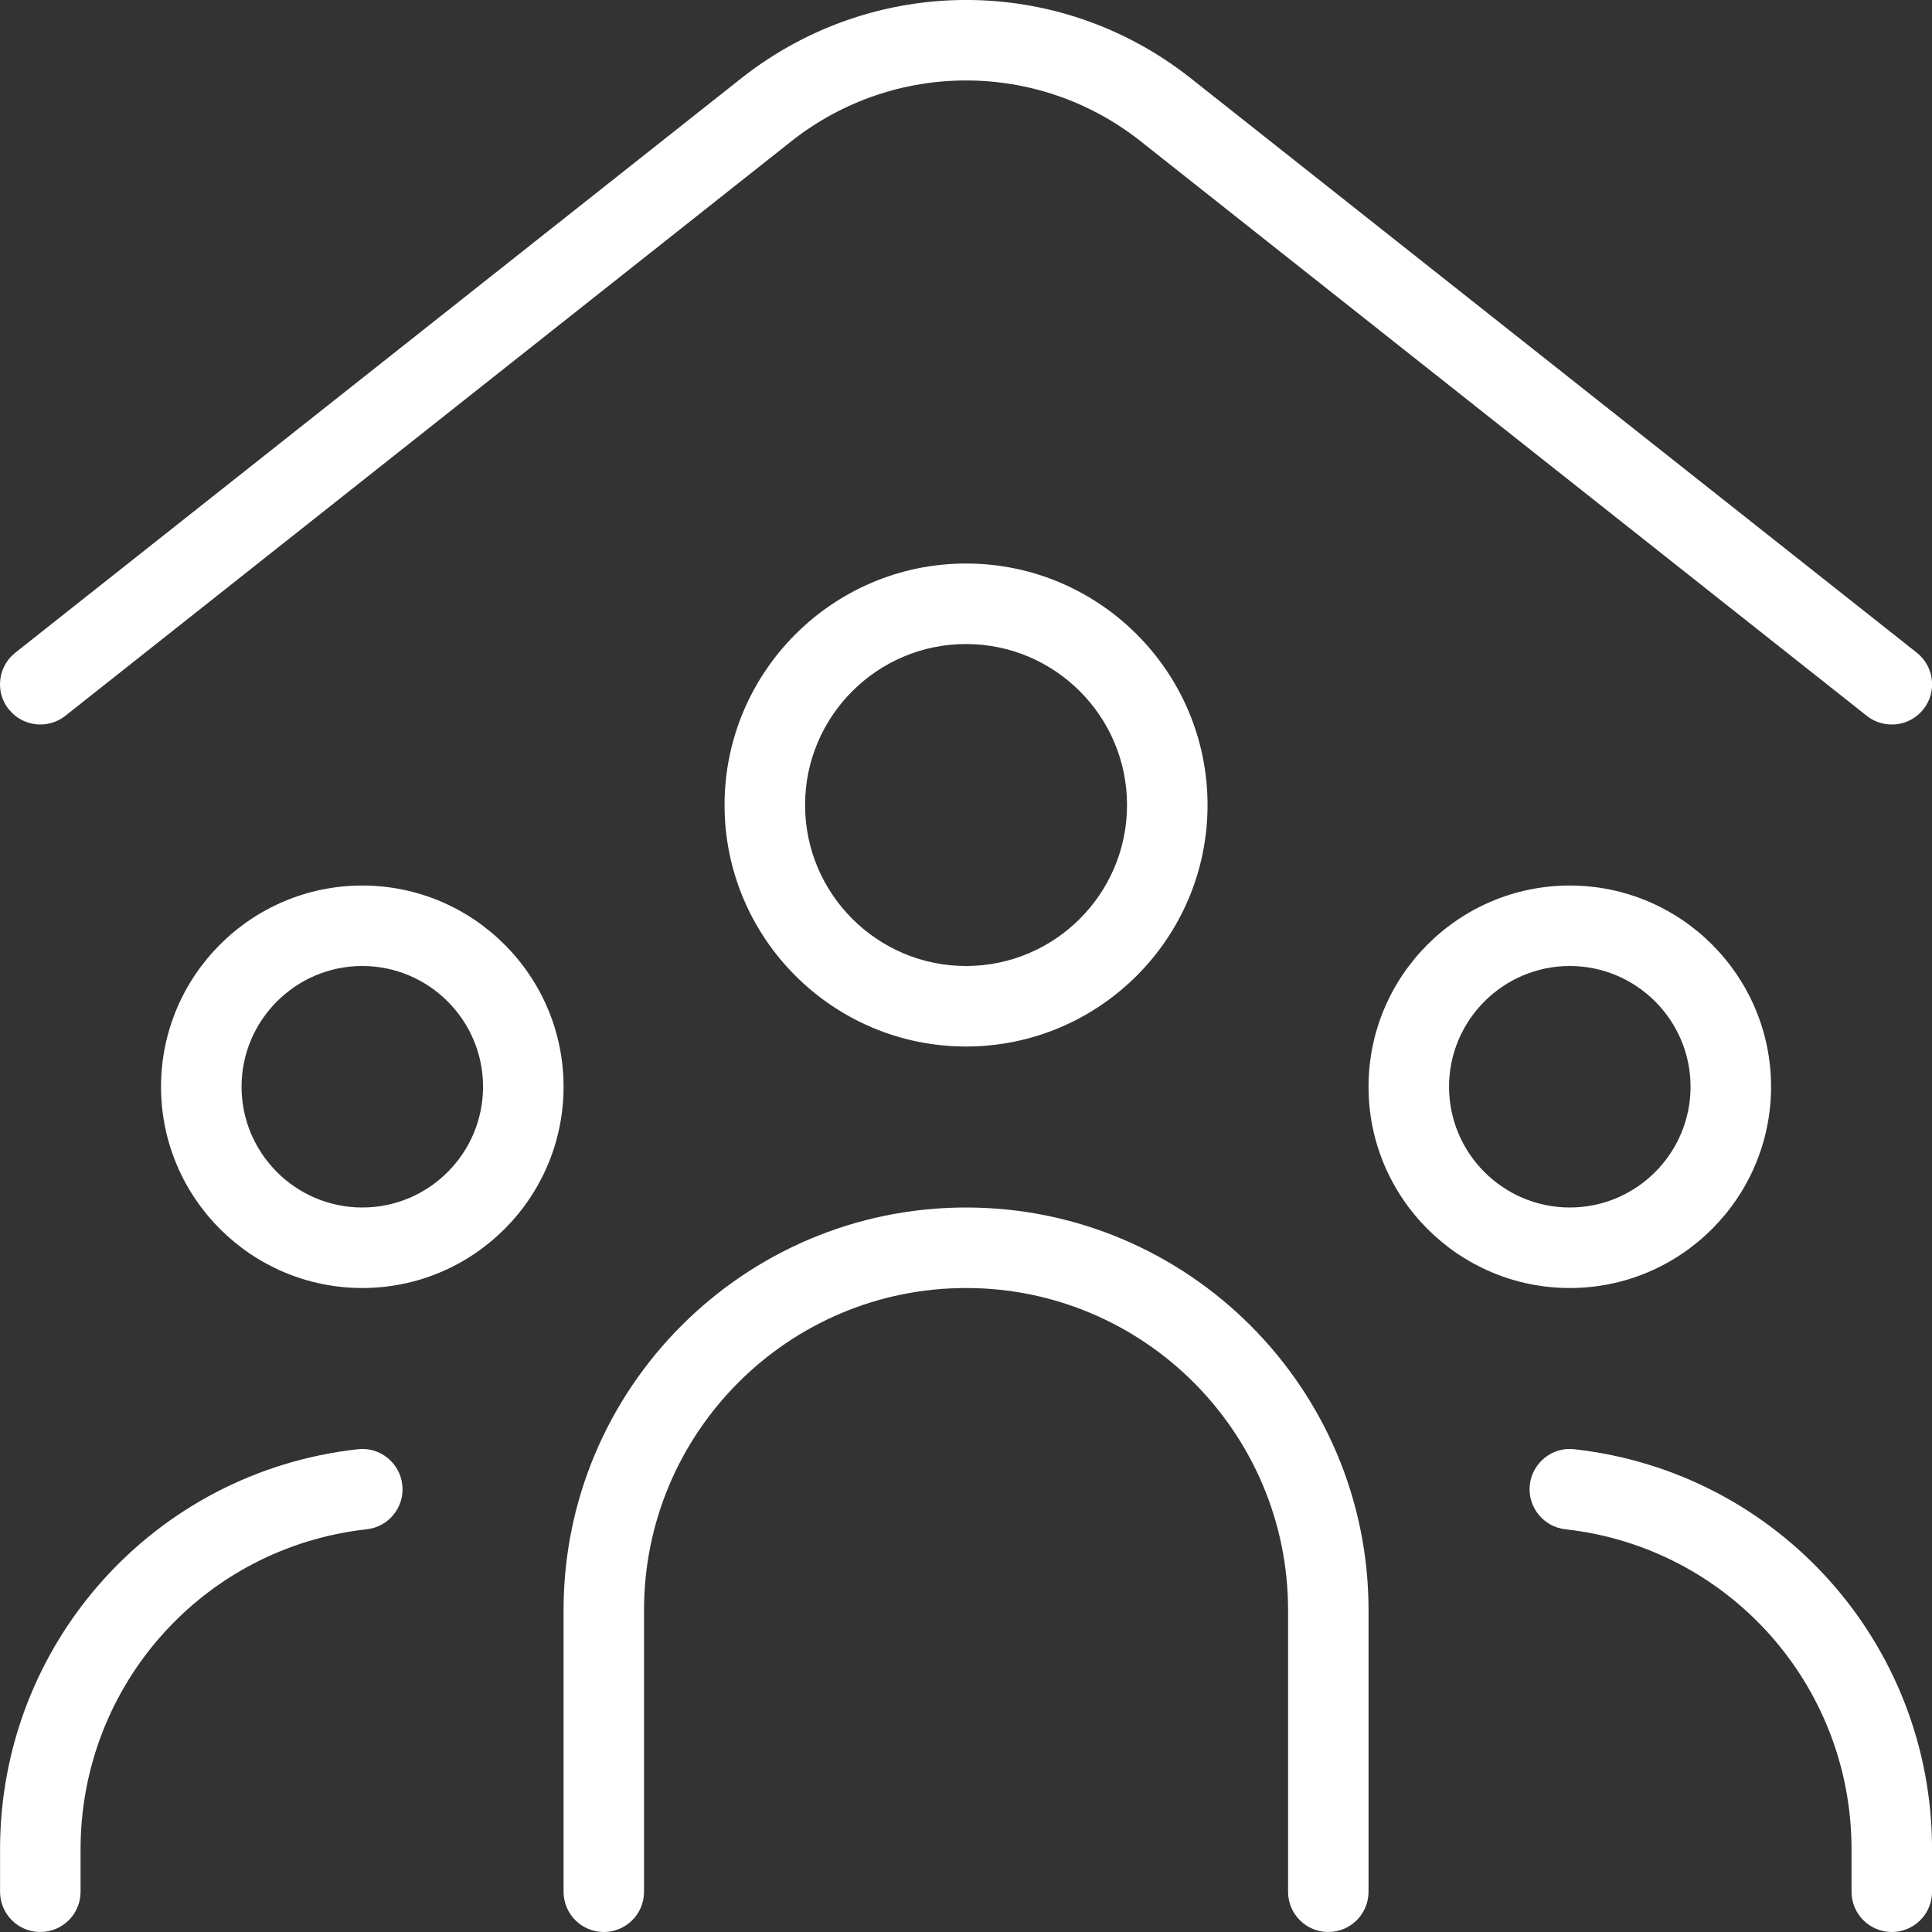 <?xml version="1.0" encoding="UTF-8"?> <svg xmlns="http://www.w3.org/2000/svg" width="40" height="40" viewBox="0 0 40 40" fill="none"><rect x="0" y="0" width="40" height="40" fill="#333333" stroke="none"/><g clip-path="url(#clip0_1233_3904)"><path d="M0.179 14.684C-0.106 14.323 -0.044 13.799 0.316 13.514L15.376 1.598C18.103 -0.532 21.901 -0.535 24.624 1.597L39.686 13.514C40.046 13.799 40.108 14.323 39.823 14.684C39.656 14.892 39.414 15 39.168 15C38.986 15 38.803 14.942 38.649 14.82L23.591 2.905C21.479 1.252 18.521 1.253 16.406 2.907L1.353 14.82C0.994 15.104 0.471 15.047 0.181 14.684H0.179ZM7.409 30.005C3.186 30.472 0.001 34.033 0.001 38.288V39.167C0.001 39.627 0.374 40 0.834 40C1.294 40 1.668 39.627 1.668 39.167V38.288C1.668 34.885 4.214 32.037 7.593 31.662C8.049 31.612 8.381 31.2 8.329 30.742C8.279 30.284 7.861 29.95 7.409 30.005ZM11.668 22.5C11.668 24.799 9.799 26.667 7.501 26.667C5.203 26.667 3.334 24.799 3.334 22.5C3.334 20.202 5.203 18.334 7.501 18.334C9.799 18.334 11.668 20.203 11.668 22.5ZM10.001 22.5C10.001 21.122 8.879 20 7.501 20C6.123 20 5.001 21.122 5.001 22.5C5.001 23.878 6.123 25 7.501 25C8.879 25 10.001 23.878 10.001 22.5ZM32.593 30.005C32.141 29.95 31.724 30.284 31.673 30.742C31.623 31.198 31.953 31.61 32.409 31.662C35.786 32.037 38.334 34.885 38.334 38.288V39.167C38.334 39.627 38.708 40 39.168 40C39.628 40 40.001 39.627 40.001 39.167V38.288C40.001 34.033 36.816 30.474 32.593 30.005ZM32.501 26.667C30.203 26.667 28.334 24.799 28.334 22.5C28.334 20.202 30.203 18.334 32.501 18.334C34.799 18.334 36.668 20.203 36.668 22.5C36.668 24.797 34.799 26.667 32.501 26.667ZM32.501 25C33.879 25 35.001 23.878 35.001 22.5C35.001 21.122 33.879 20 32.501 20C31.123 20 30.001 21.122 30.001 22.5C30.001 23.878 31.123 25 32.501 25ZM25.001 16.667C25.001 19.424 22.758 21.667 20.001 21.667C17.244 21.667 15.001 19.424 15.001 16.667C15.001 13.91 17.244 11.667 20.001 11.667C22.758 11.667 25.001 13.91 25.001 16.667ZM23.334 16.667C23.334 14.829 21.839 13.334 20.001 13.334C18.163 13.334 16.668 14.829 16.668 16.667C16.668 18.505 18.163 20 20.001 20C21.839 20 23.334 18.505 23.334 16.667ZM20.001 25C15.406 25 11.668 28.738 11.668 33.334V39.167C11.668 39.627 12.041 40 12.501 40C12.961 40 13.334 39.627 13.334 39.167V33.334C13.334 29.657 16.324 26.667 20.001 26.667C23.678 26.667 26.668 29.657 26.668 33.334V39.167C26.668 39.627 27.041 40 27.501 40C27.961 40 28.334 39.627 28.334 39.167V33.334C28.334 28.738 24.596 25 20.001 25Z" fill="white"></path></g><defs><clipPath id="clip0_1233_3904"><rect width="40" height="40" fill="white"></rect></clipPath></defs></svg> 